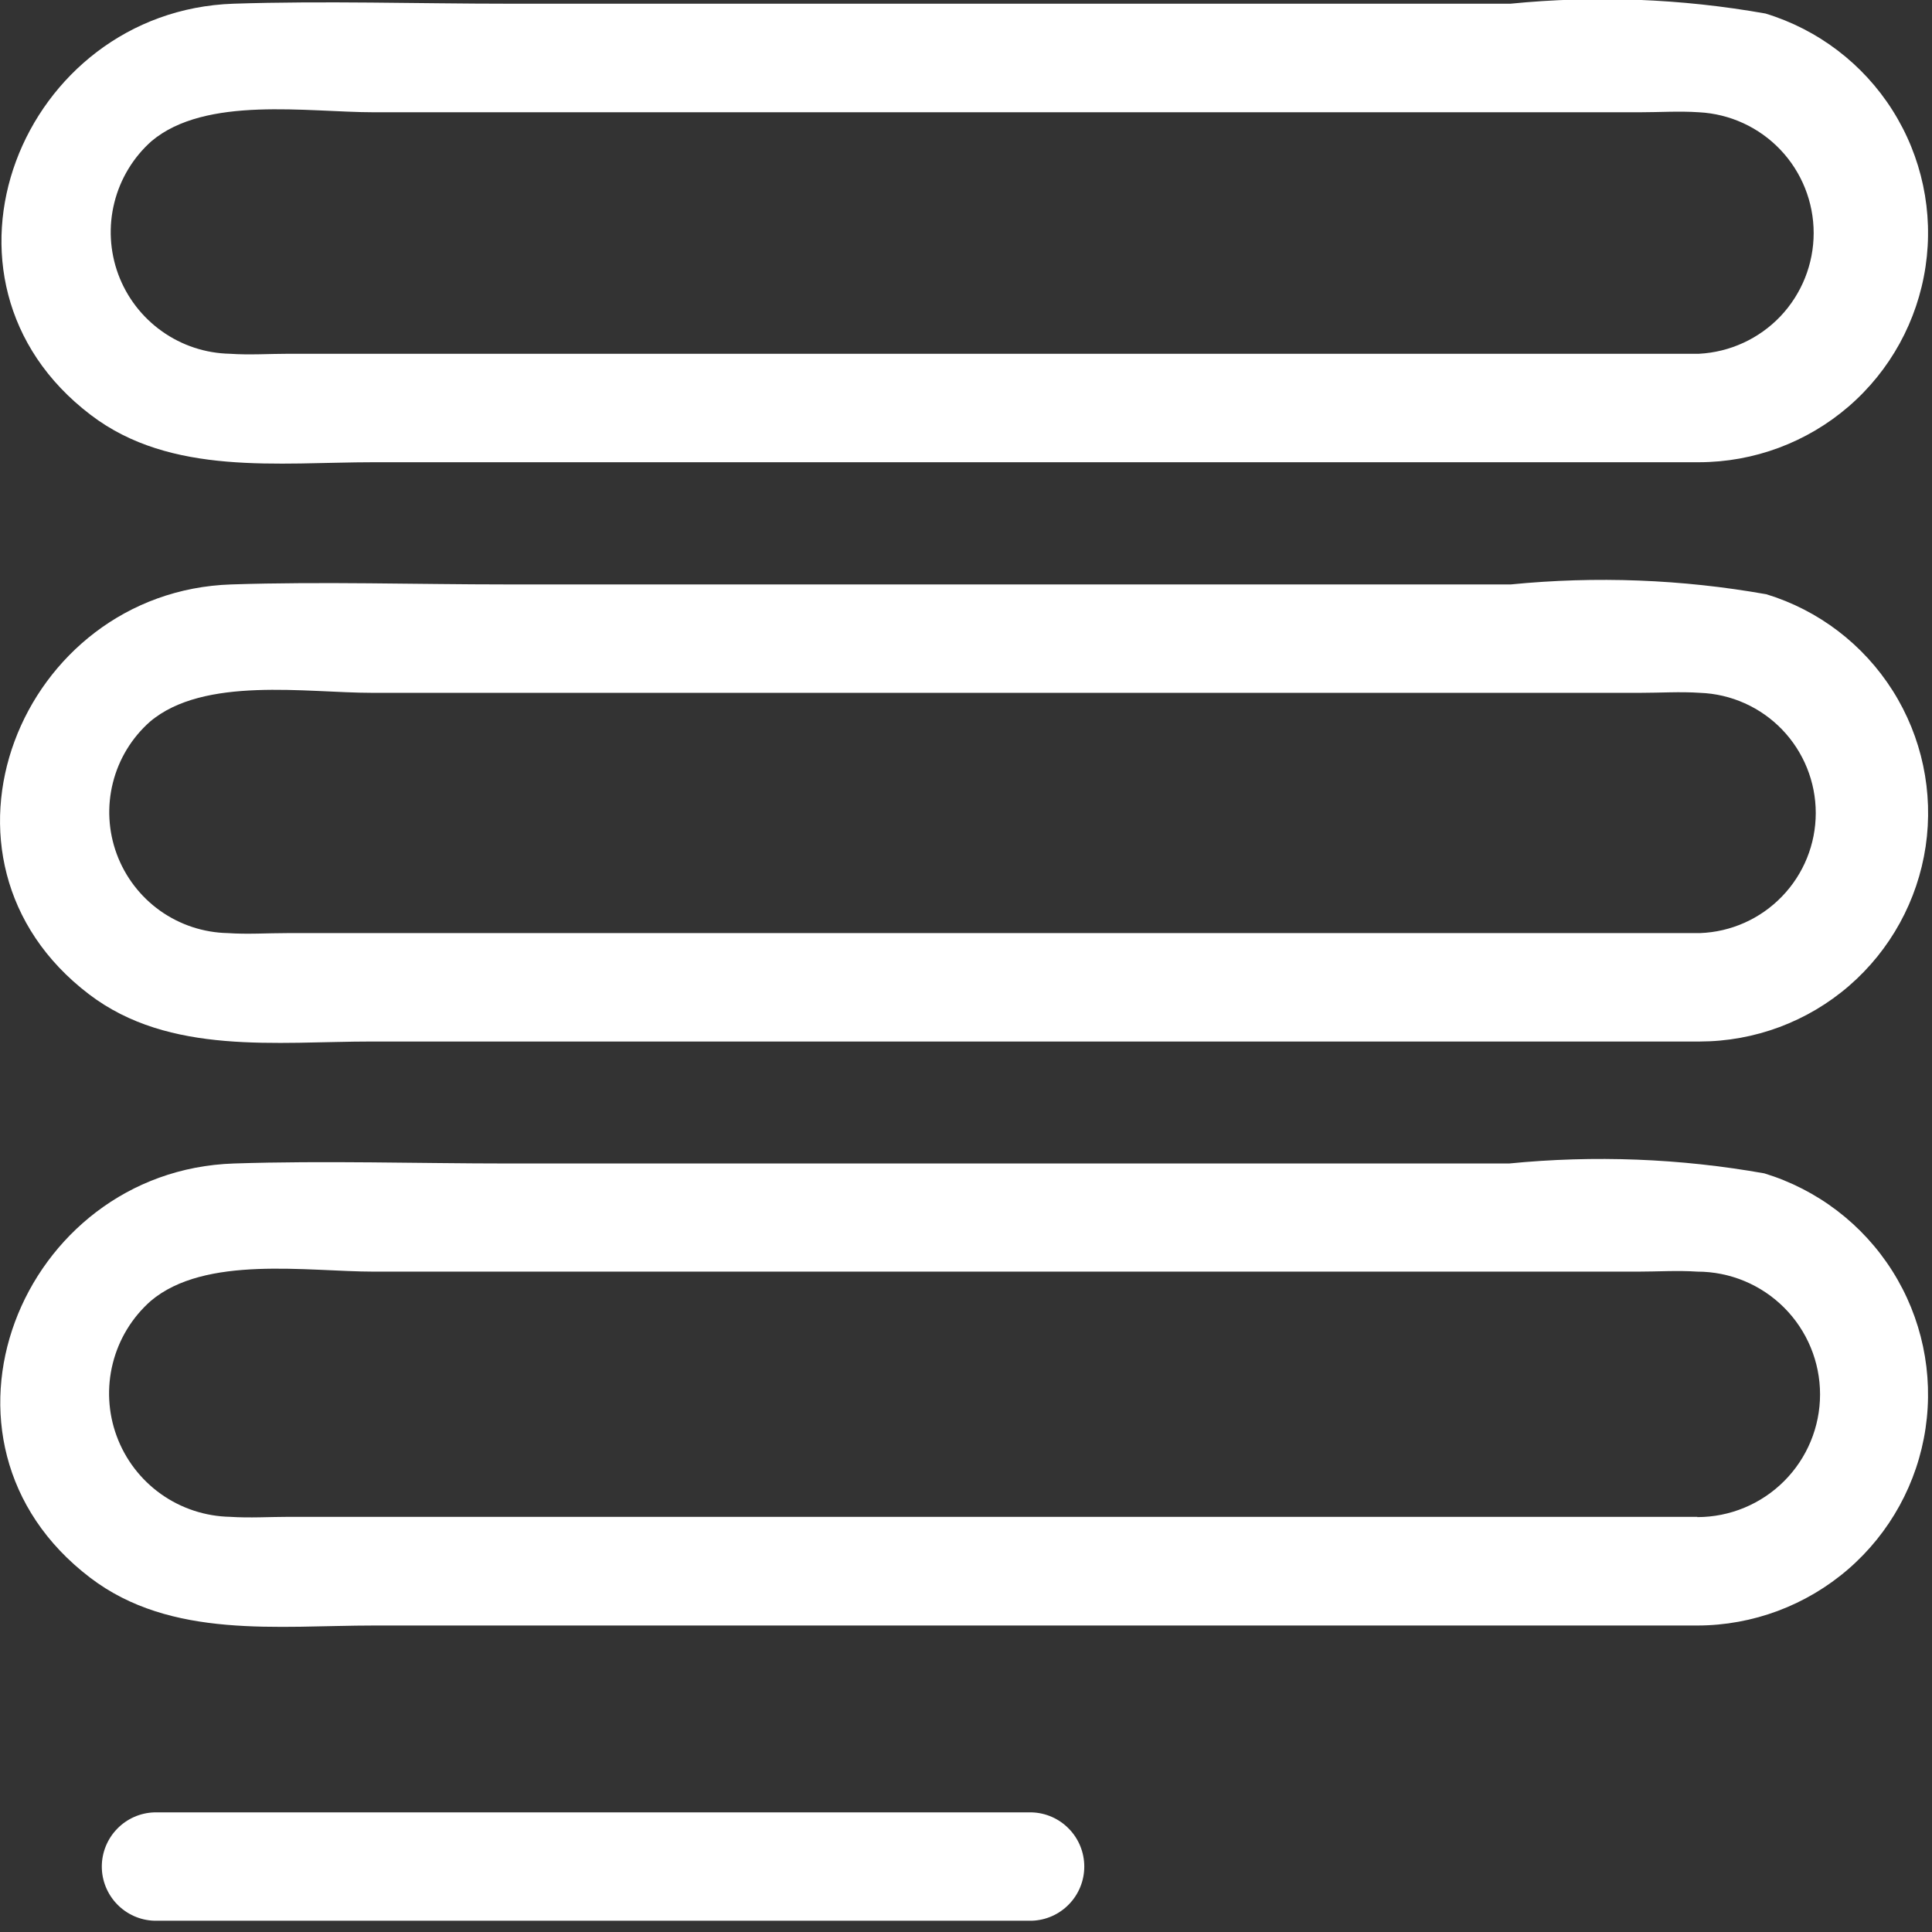 <svg width="36" height="36" viewBox="0 0 36 36" fill="none" xmlns="http://www.w3.org/2000/svg">
<rect x="0" y="0" width="36" height="36" fill="#333333" stroke="none"/>
<g clip-path="url(#clip0)">
<path d="M1.69 7.731C3.19 8.876 5.19 8.613 6.966 8.613H31.658C32.682 8.612 33.672 8.243 34.447 7.574C35.222 6.905 35.73 5.979 35.88 4.966C36.031 3.954 35.812 2.92 35.264 2.055C34.717 1.19 33.877 0.55 32.897 0.252C31.329 -0.026 29.73 -0.088 28.145 0.069H9.475C7.775 0.069 6.055 0.013 4.351 0.069C0.407 0.202 -1.625 5.209 1.69 7.731ZM2.822 2.631C3.831 1.78 5.737 2.092 6.966 2.092H30.549C30.915 2.092 31.292 2.067 31.658 2.092C32.235 2.122 32.778 2.372 33.176 2.791C33.573 3.209 33.795 3.765 33.795 4.342C33.795 4.919 33.573 5.475 33.176 5.894C32.778 6.312 32.235 6.562 31.658 6.592H5.385C5.02 6.592 4.646 6.617 4.285 6.592C3.83 6.583 3.387 6.437 3.016 6.172C2.645 5.908 2.361 5.538 2.203 5.11C2.046 4.683 2.02 4.218 2.131 3.775C2.241 3.333 2.482 2.934 2.822 2.631Z" fill="white"/>
<path d="M32.907 11.072C31.338 10.794 29.738 10.733 28.152 10.89H9.444C7.736 10.89 6.017 10.834 4.309 10.89C0.38 11.019 -1.647 16.01 1.659 18.527C3.159 19.671 5.159 19.407 6.931 19.407H31.675C32.696 19.405 33.682 19.037 34.454 18.37C35.226 17.702 35.732 16.78 35.882 15.771C36.031 14.761 35.813 13.732 35.268 12.87C34.722 12.007 33.886 11.369 32.91 11.072H32.907ZM31.672 17.387H5.347C4.982 17.387 4.607 17.412 4.247 17.387C3.793 17.378 3.353 17.233 2.983 16.97C2.614 16.707 2.332 16.338 2.175 15.913C2.018 15.487 1.993 15.024 2.104 14.584C2.214 14.144 2.455 13.748 2.795 13.447C3.801 12.597 5.711 12.91 6.935 12.91H30.564C30.933 12.91 31.309 12.885 31.677 12.91C32.256 12.931 32.805 13.177 33.207 13.594C33.609 14.012 33.834 14.569 33.834 15.149C33.834 15.729 33.609 16.286 33.206 16.703C32.804 17.121 32.255 17.366 31.675 17.387H31.672Z" fill="white"/>
<path d="M32.876 21.864C31.306 21.585 29.706 21.523 28.12 21.68H9.476C7.776 21.68 6.061 21.624 4.359 21.68C0.388 21.809 -1.659 26.854 1.68 29.398C3.191 30.55 5.18 30.289 6.972 30.289H31.631C32.662 30.287 33.658 29.914 34.438 29.24C35.218 28.565 35.73 27.633 35.88 26.613C36.031 25.593 35.811 24.552 35.26 23.681C34.708 22.809 33.862 22.165 32.876 21.864ZM31.628 28.264H5.389C5.025 28.264 4.652 28.288 4.289 28.264C3.826 28.255 3.376 28.107 2.999 27.839C2.621 27.57 2.334 27.194 2.174 26.759C2.014 26.325 1.989 25.852 2.102 25.403C2.215 24.953 2.461 24.549 2.808 24.242C3.822 23.383 5.732 23.695 6.968 23.695H30.519C30.885 23.695 31.261 23.67 31.627 23.695C32.233 23.695 32.815 23.936 33.244 24.365C33.673 24.794 33.914 25.376 33.914 25.982C33.914 26.589 33.673 27.17 33.244 27.599C32.815 28.028 32.233 28.269 31.627 28.269L31.628 28.264Z" fill="white"/>
<path d="M19.226 33.771H2.876C2.613 33.779 2.365 33.889 2.182 34.078C2 34.266 1.897 34.518 1.897 34.781C1.897 35.043 2 35.295 2.182 35.483C2.365 35.672 2.613 35.782 2.876 35.79H19.226C19.488 35.782 19.737 35.672 19.919 35.483C20.102 35.295 20.204 35.043 20.204 34.781C20.204 34.518 20.102 34.266 19.919 34.078C19.737 33.889 19.488 33.779 19.226 33.771Z" fill="white"/>
</g>
<defs>
<clipPath id="clip0">
<rect width="35.926" height="35.79" fill="white"/>
</clipPath>
</defs>
</svg>

